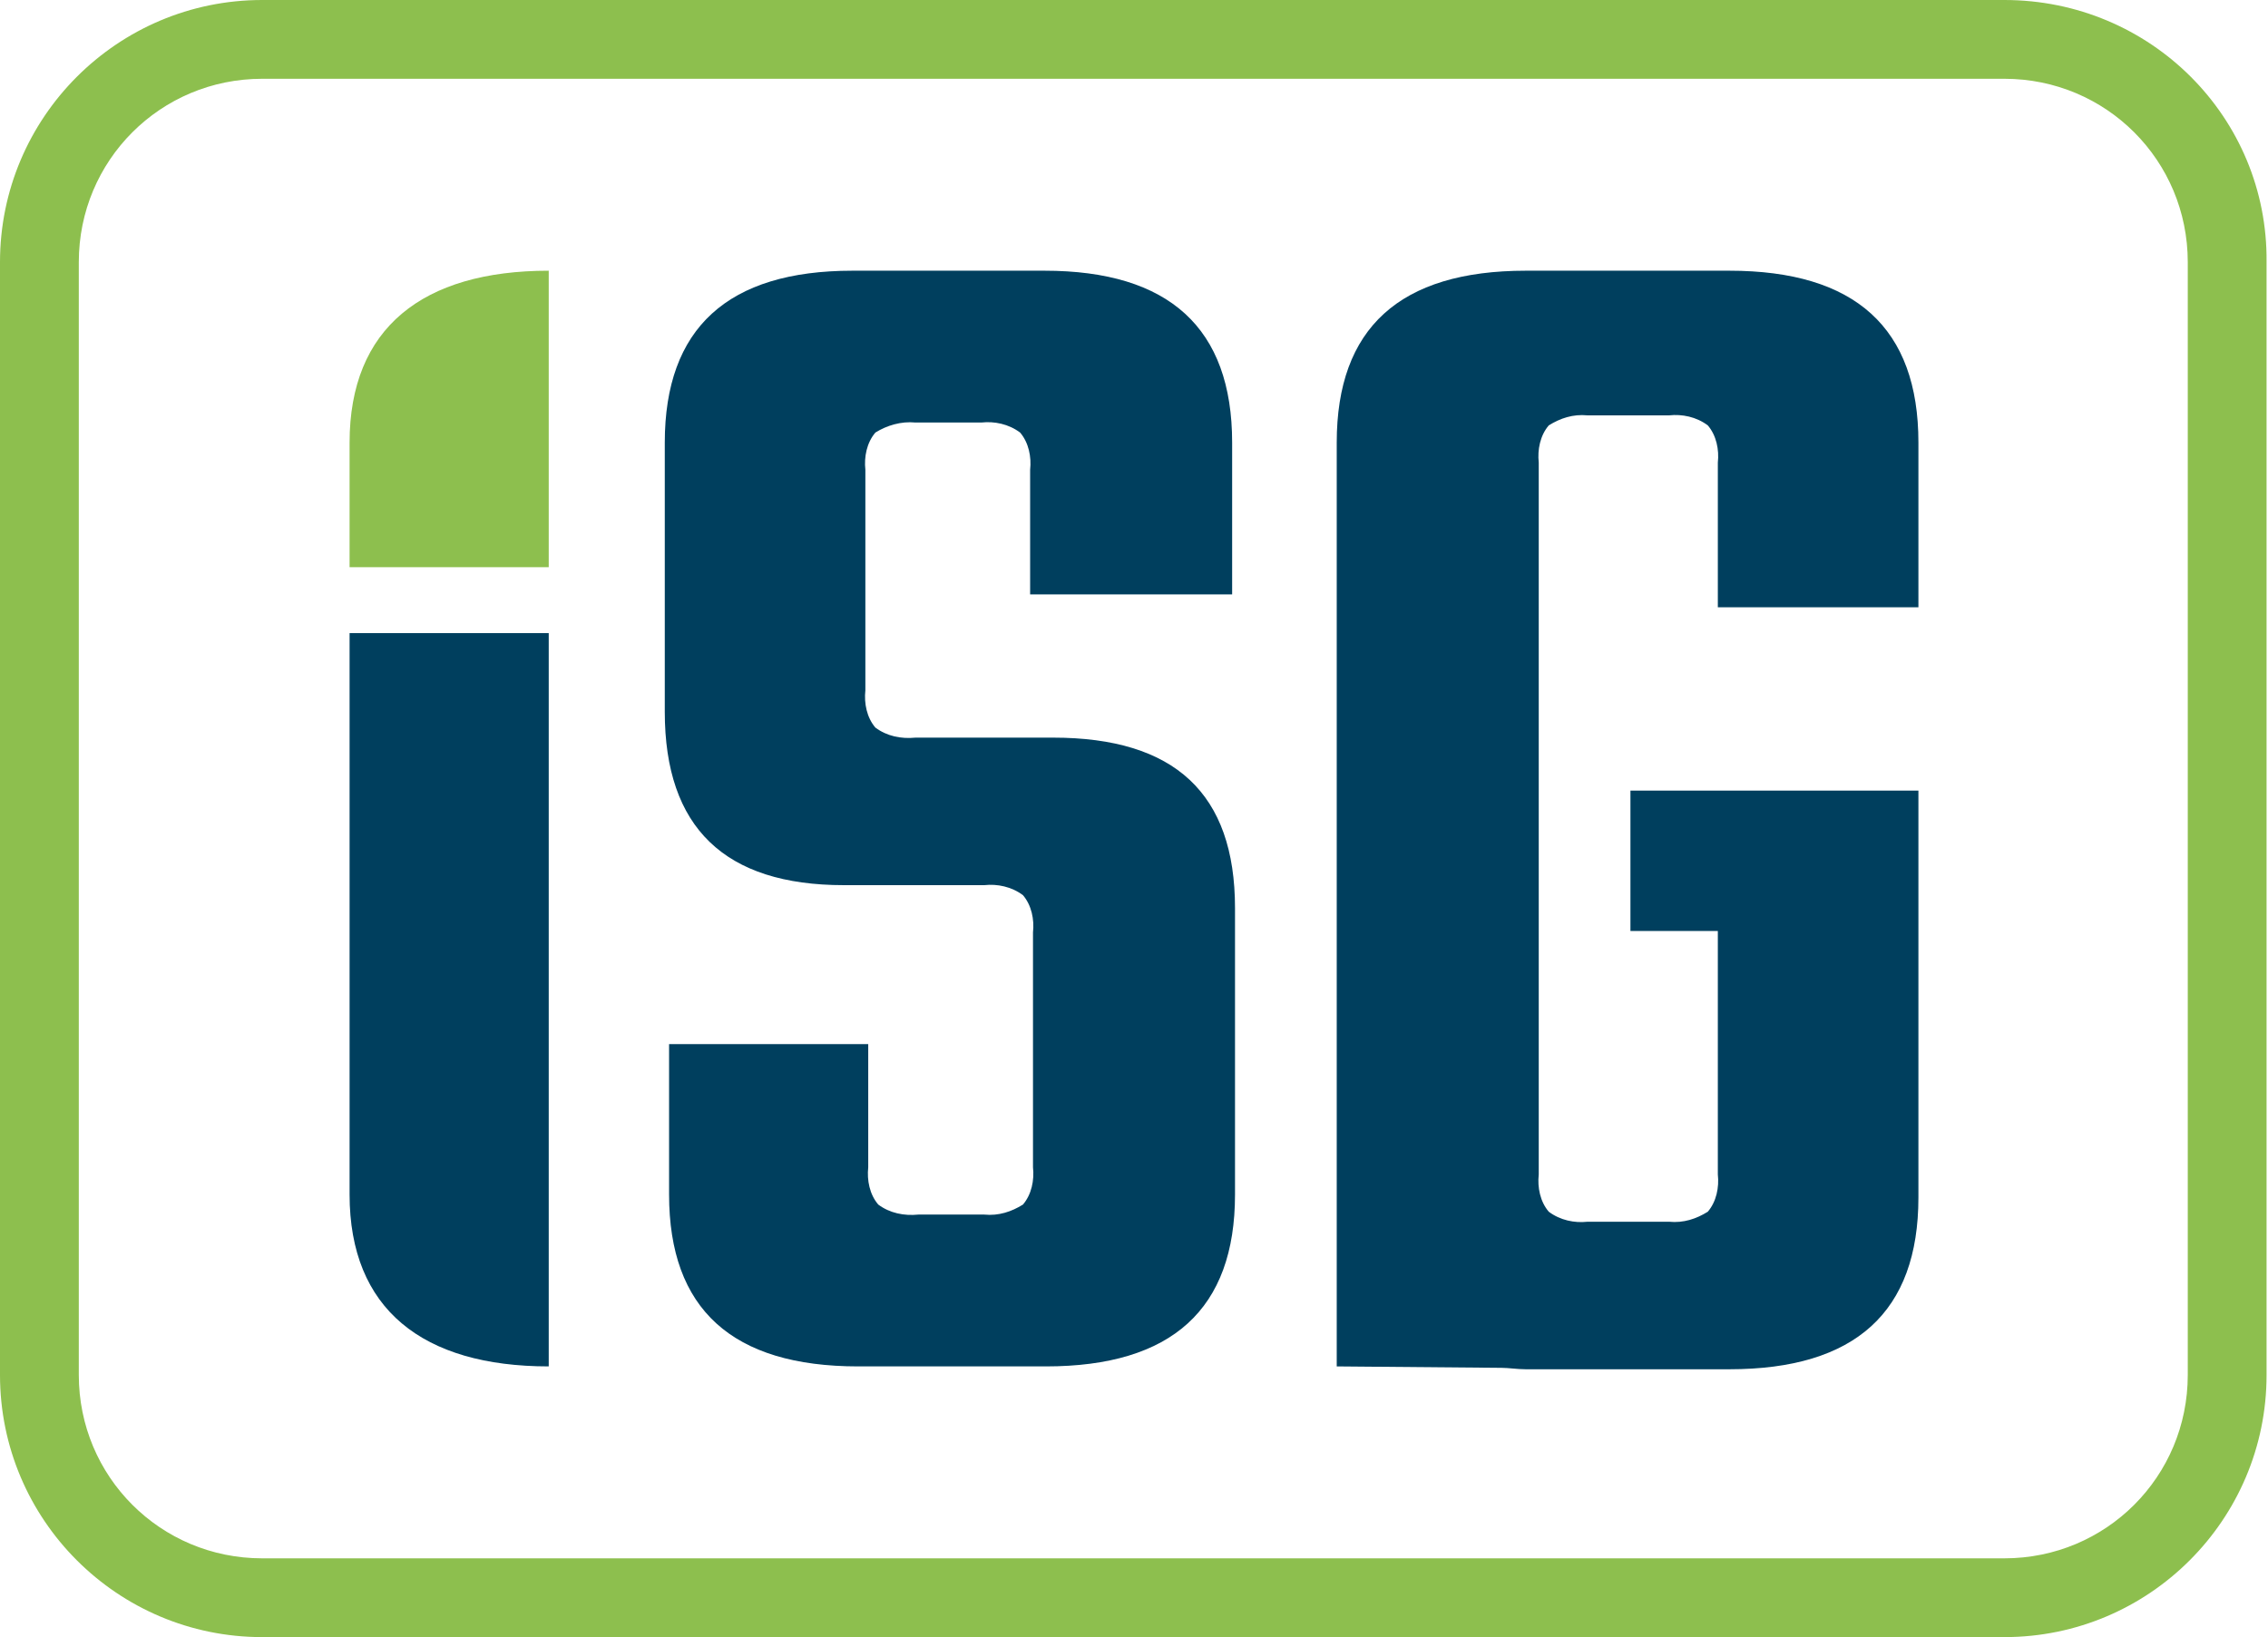 <?xml version="1.0" encoding="utf-8"?>
<!-- Generator: Adobe Illustrator 27.6.0, SVG Export Plug-In . SVG Version: 6.00 Build 0)  -->
<svg version="1.1" id="Layer_1" xmlns="http://www.w3.org/2000/svg" xmlns:xlink="http://www.w3.org/1999/xlink" x="0px" y="0px"
	 viewBox="0 0 158.3 114.3" style="enable-background:new 0 0 158.3 114.3;" xml:space="preserve">
<style type="text/css">
	.st0{fill:#8DBF4E;}
	.st1{fill:#003F5E;}
</style>
<g>
	<g>
		<g id="Group_1">
			<path id="Path_1" class="st0" d="M24.4,30.9v8.7h13.9V18.9C29.5,18.9,24.4,22.9,24.4,30.9"/>
			<path id="Path_2" class="st1" d="M73.5,51.5h-9.6c-1,0.1-2-0.1-2.8-0.7c-0.6-0.7-0.8-1.7-0.7-2.6V32.8c-0.1-0.9,0.1-1.9,0.7-2.6
				c0.8-0.5,1.8-0.8,2.8-0.7h4.6c0.9-0.1,1.9,0.1,2.7,0.7c0.6,0.7,0.8,1.7,0.7,2.6v8.7H86V30.9c0-8-4.4-12-13.1-12H59.5
				c-8.7,0-13.1,4-13.1,12v18.8c0,8.1,4.2,12.1,12.5,12.1h9.8c0.9-0.1,1.9,0.1,2.7,0.7c0.6,0.7,0.8,1.7,0.7,2.6v16.4
				c0.1,0.9-0.1,1.9-0.7,2.6c-0.8,0.5-1.7,0.8-2.7,0.7h-4.6c-1,0.1-2-0.1-2.8-0.7c-0.6-0.7-0.8-1.7-0.7-2.6v-8.6H46.7v10.5
				c0,8,4.4,12,13.2,12H73c8.8,0,13.2-4,13.2-12v-20C86.2,55.4,82,51.5,73.5,51.5"/>
			<path id="Path_3" class="st1" d="M133.9,42.4V30.9c0-8-4.4-12-13.2-12h-14.2c-8.8,0-13.2,4-13.2,12v64.5l11.5,0.1
				c0.5,0,1.1,0.1,1.7,0.1h14.2c8.8,0,13.2-4,13.2-12V55.2h-20.1V65h6.1v17c0.1,0.9-0.1,1.9-0.7,2.6c-0.8,0.5-1.7,0.8-2.7,0.7h-5.7
				c-0.9,0.1-1.9-0.1-2.7-0.7c-0.6-0.7-0.8-1.7-0.7-2.6V32.3c-0.1-0.9,0.1-1.9,0.7-2.6c0.8-0.5,1.7-0.8,2.7-0.7h5.7
				c0.9-0.1,1.9,0.1,2.7,0.7c0.6,0.7,0.8,1.7,0.7,2.6v10.1L133.9,42.4z"/>
			<path id="Path_4" class="st1" d="M24.4,83.4c0,8,5.1,12,13.9,12V44.2H24.4V83.4z"/>
			<path id="Path_5" class="st0" d="M139.9,0H18.3C8.2,0,0,8.2,0,18.3V96c0,10.1,8.2,18.3,18.3,18.3h121.6
				c10.1,0,18.3-8.2,18.3-18.3V18.3C158.3,8.2,150.1,0,139.9,0 M152.7,96c0,7.1-5.7,12.8-12.8,12.8H18.3c-7.1,0-12.8-5.7-12.8-12.8
				V18.3c0-7.1,5.7-12.8,12.8-12.8h121.6c7.1,0,12.8,5.7,12.8,12.8L152.7,96z"/>
		</g>
	</g>
</g>
</svg>
